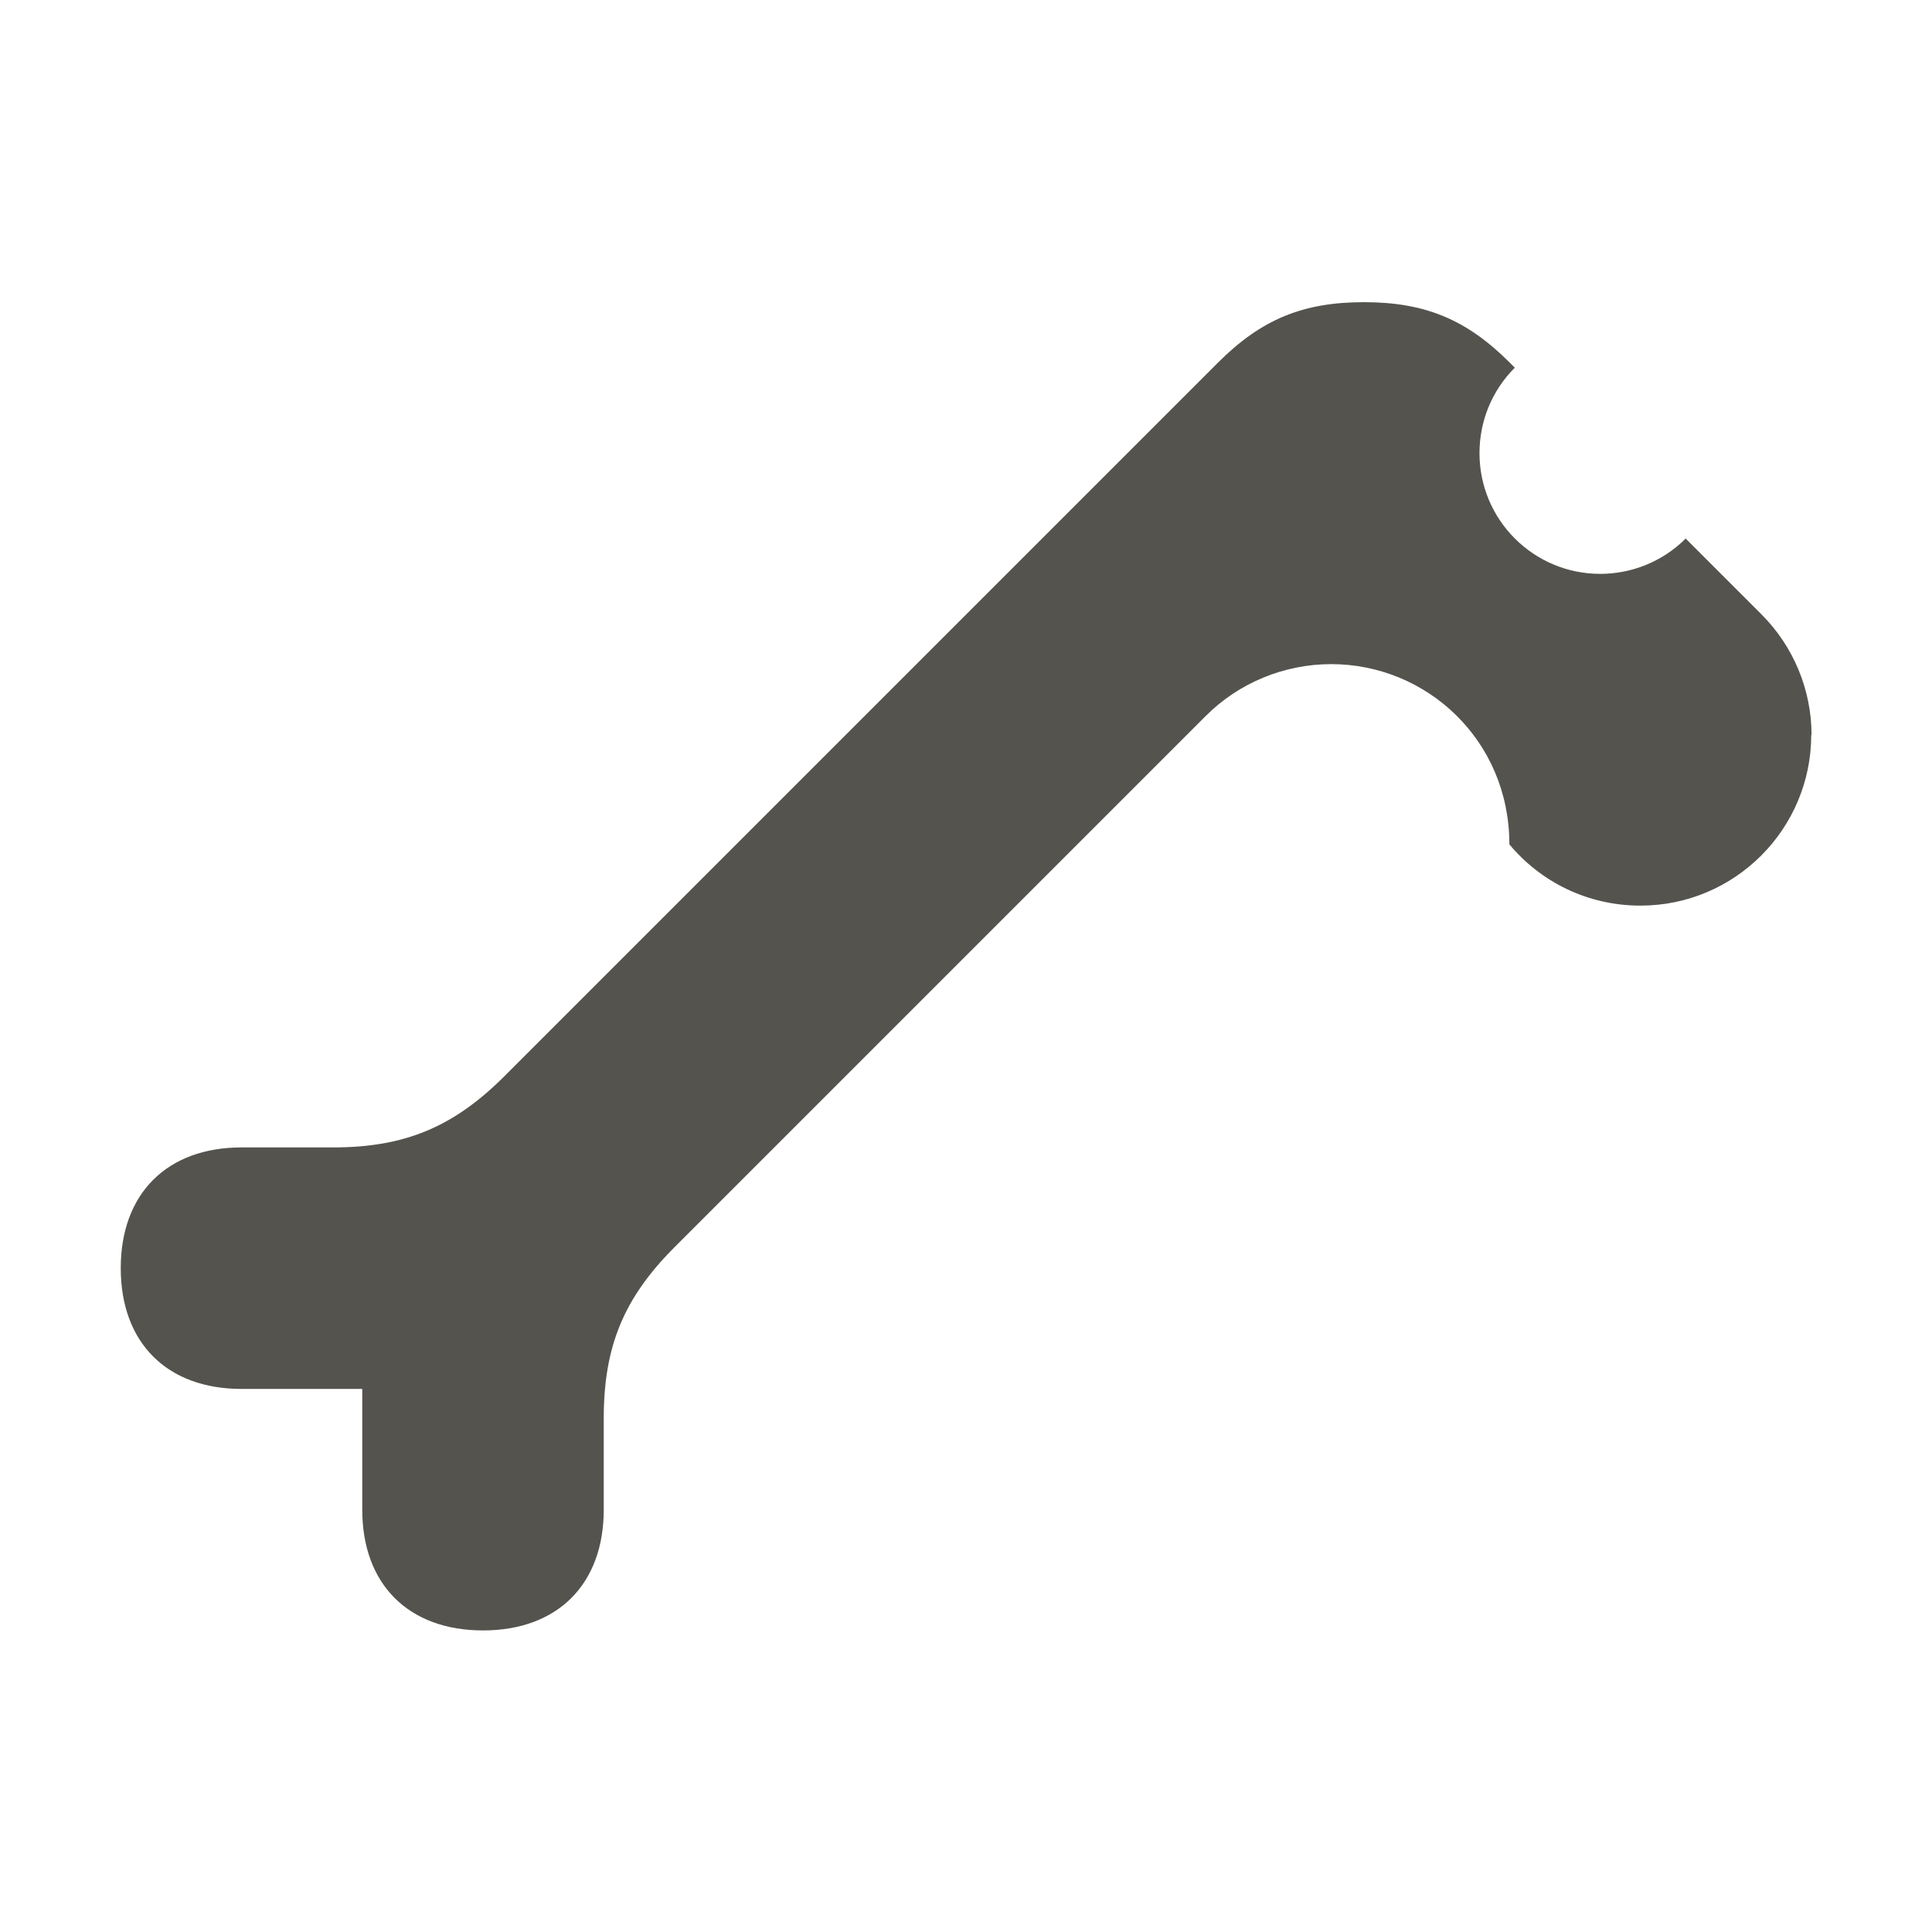 <svg xmlns="http://www.w3.org/2000/svg"  viewBox="0 0 64 64"><defs fill="#55534E" /><path  d="m60,24.34h0c0,3.12-2.53,5.66-5.66,5.66-1.75,0-3.31-.79-4.34-2.03,0-3.46-2.75-5.97-5.9-5.97h0c-1.56,0-3.07.62-4.17,1.73l-17.59,17.59c-1.68,1.68-2.34,3.29-2.34,5.66v3.03c0,2.47-1.53,4-4,4s-4-1.53-4-4v-4h-4c-2.47,0-4-1.53-4-4s1.53-4,4-4h3.03c2.37,0,3.98-.67,5.66-2.34l23.66-23.66c1.43-1.43,2.81-2,4.83-2s3.4.57,4.83,2l.17.17c-.78.78-1.17,1.8-1.17,2.83,0,2.21,1.79,4,4,4,1.02,0,2.05-.39,2.83-1.17l2.51,2.51c1.06,1.06,1.66,2.5,1.66,4Z" fill="#55534E" /></svg>